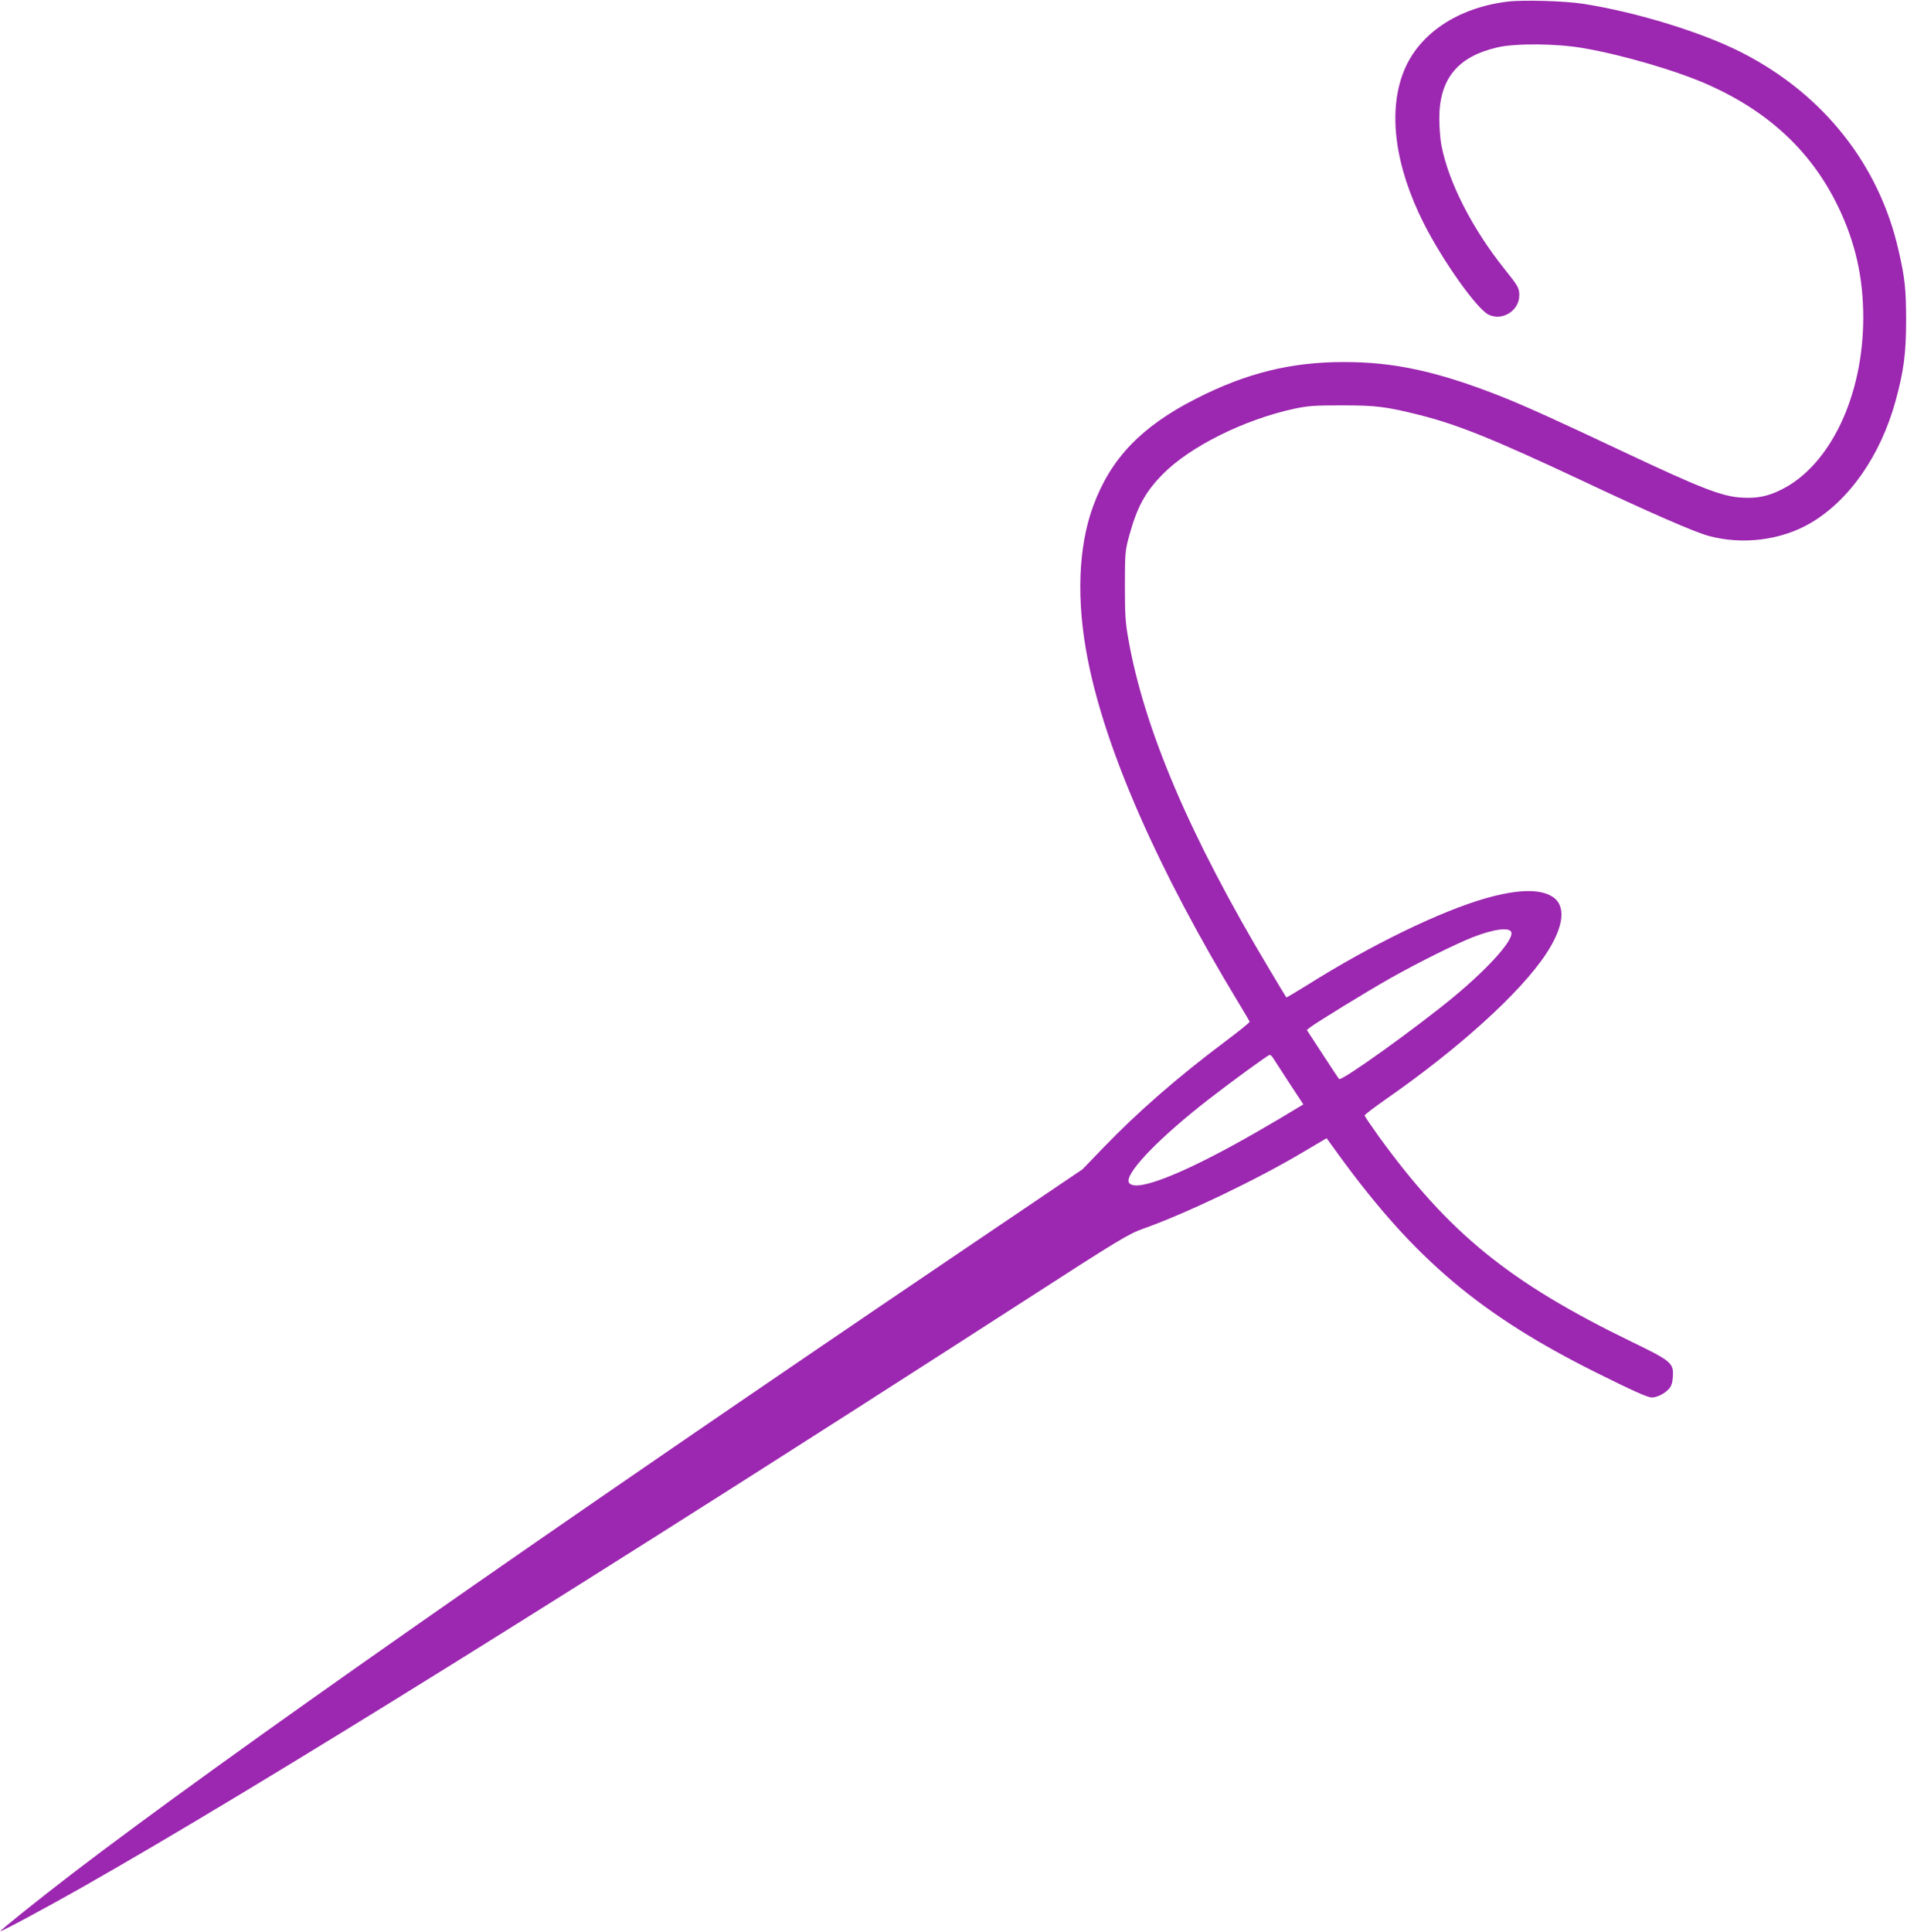 <?xml version="1.0" standalone="no"?>
<!DOCTYPE svg PUBLIC "-//W3C//DTD SVG 20010904//EN"
 "http://www.w3.org/TR/2001/REC-SVG-20010904/DTD/svg10.dtd">
<svg version="1.0" xmlns="http://www.w3.org/2000/svg"
 width="1264pt" height="1280pt" viewBox="0 0 1264 1280"
 preserveAspectRatio="xMidYMid meet">
<g transform="translate(0,1280) scale(0.1,-0.1)"
fill="#9c27b0" stroke="none">
<path d="M9990 12789 c-329 -41 -584 -212 -684 -458 -109 -268 -61 -631 132
-1013 125 -247 352 -567 429 -603 92 -44 203 27 203 128 0 49 -8 62 -96 172
-216 270 -373 577 -420 822 -8 41 -14 121 -14 178 0 262 121 410 385 471 119
28 394 26 570 -5 262 -45 627 -152 833 -245 403 -181 683 -446 858 -810 112
-235 164 -464 164 -731 0 -519 -219 -978 -542 -1139 -89 -45 -163 -60 -268
-53 -128 8 -271 64 -770 299 -449 212 -656 306 -825 373 -414 163 -704 227
-1040 226 -349 0 -644 -73 -976 -242 -364 -185 -566 -396 -682 -709 -101 -272
-114 -630 -37 -1020 118 -603 467 -1397 999 -2274 39 -65 73 -122 74 -126 1
-5 -70 -62 -158 -128 -320 -240 -584 -470 -813 -708 l-137 -142 -775 -524
c-2819 -1907 -4917 -3375 -5925 -4146 -220 -169 -476 -374 -472 -378 5 -5 308
158 546 293 1173 666 3347 2019 6230 3877 646 417 701 450 800 485 282 100
750 324 1055 505 l159 94 85 -117 c499 -685 936 -1054 1702 -1436 243 -121
341 -165 369 -165 33 0 83 25 110 54 19 20 26 40 29 84 6 90 -10 104 -275 232
-809 393 -1207 716 -1676 1362 -50 70 -92 132 -92 137 0 5 63 53 140 107 484
336 892 706 1061 961 122 184 137 325 41 383 -83 51 -228 47 -435 -11 -299
-84 -763 -309 -1192 -579 -72 -45 -133 -81 -134 -79 -2 2 -52 85 -111 184
-527 880 -830 1590 -936 2190 -20 111 -23 163 -23 355 0 210 2 231 26 321 54
198 106 295 223 415 180 184 541 364 875 436 90 19 134 22 315 22 226 0 291
-8 515 -64 253 -64 486 -158 1060 -427 477 -225 758 -347 855 -374 225 -61
482 -29 677 86 257 151 464 449 563 811 54 198 69 313 69 534 0 202 -8 280
-50 461 -128 566 -497 1033 -1034 1308 -263 136 -704 271 -1057 326 -122 19
-403 27 -503 14z m27 -6165 c19 -49 -147 -235 -382 -430 -247 -204 -743 -560
-759 -544 -4 4 -54 79 -111 167 l-103 158 21 17 c43 33 375 237 527 323 182
103 441 232 555 276 136 53 239 66 252 33z m-1581 -831 c6 -10 54 -84 107
-165 l96 -146 -167 -100 c-414 -246 -740 -404 -899 -433 -57 -11 -93 0 -93 27
0 74 218 296 529 538 156 121 395 295 406 296 6 0 15 -8 21 -17z"/>
</g>
</svg>
